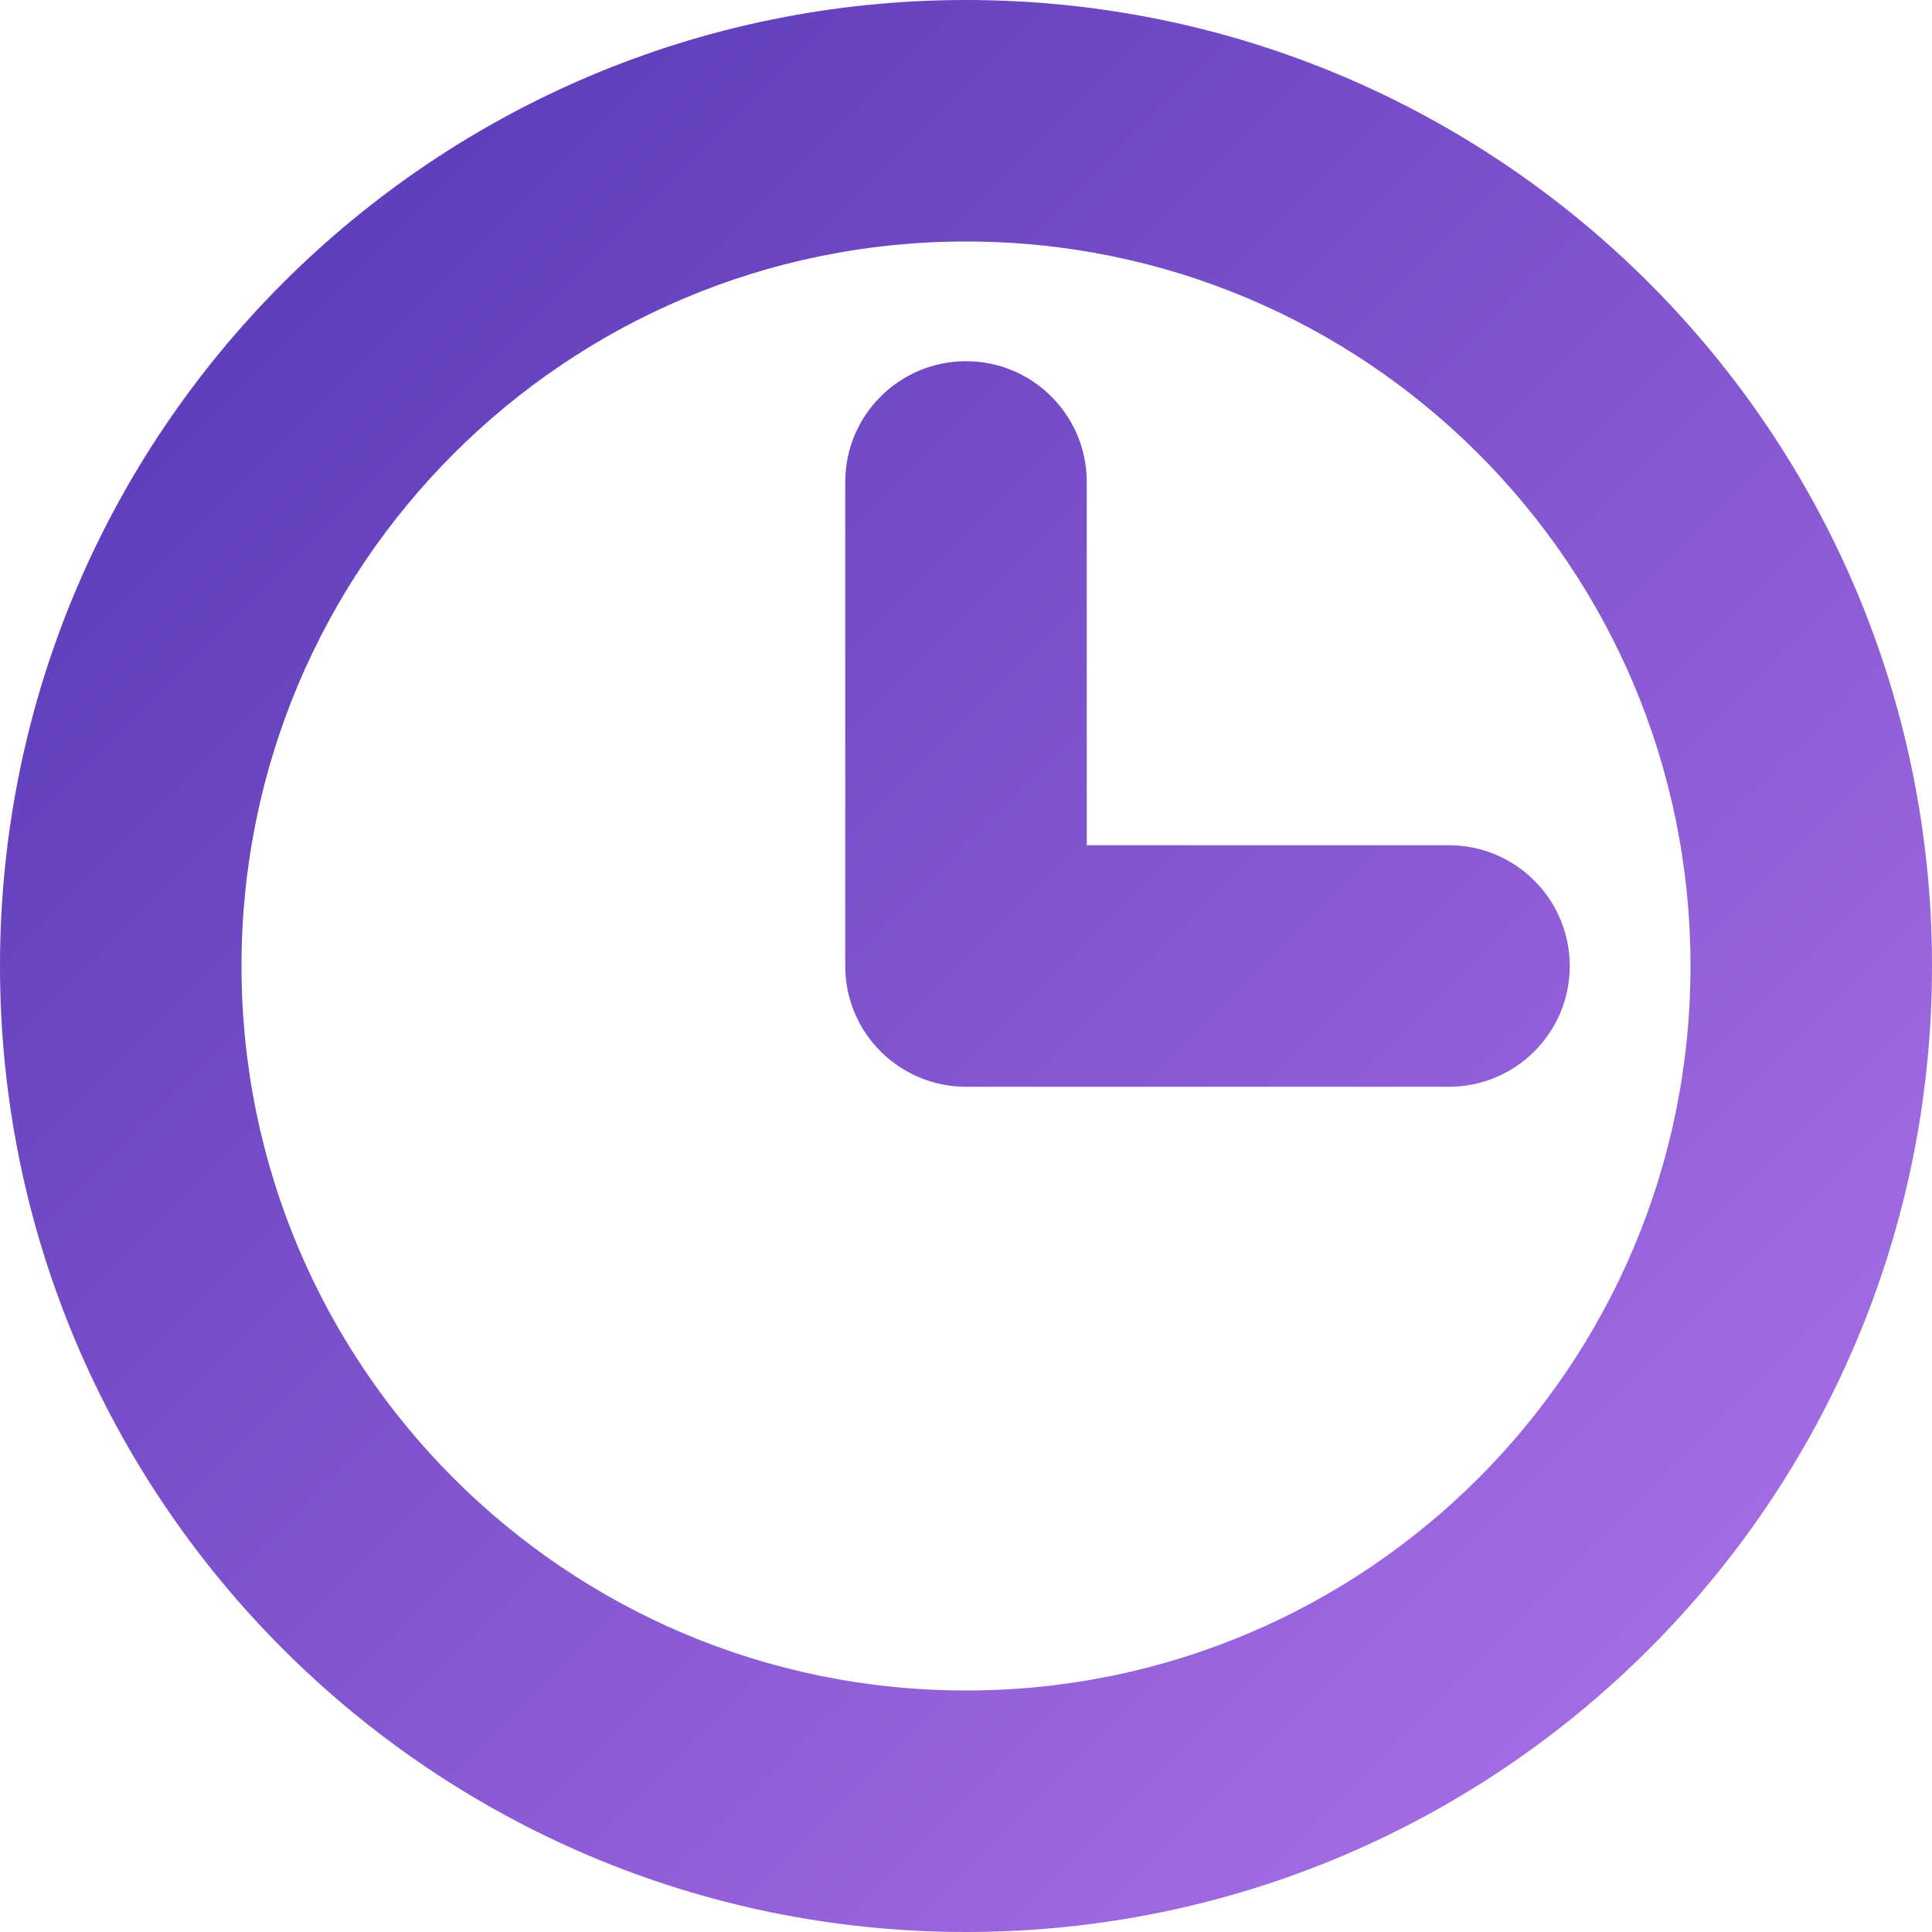 <?xml version="1.0" encoding="UTF-8"?>
<svg width="24px" height="24px" viewBox="0 0 24 24" version="1.1" xmlns="http://www.w3.org/2000/svg" xmlns:xlink="http://www.w3.org/1999/xlink">
    <!-- Generator: Sketch 41.2 (35397) - http://www.bohemiancoding.com/sketch -->
    <title>clock-icon-gradient-6</title>
    <desc>Created with Sketch.</desc>
    <defs>
        <linearGradient x1="0%" y1="0%" x2="100%" y2="100%" id="linearGradient-1">
            <stop stop-color="#5134B3" offset="0%"></stop>
            <stop stop-color="#B175EC" offset="100%"></stop>
        </linearGradient>
    </defs>
    <g id="Webflow-Assets" stroke="none" stroke-width="1" fill="none" fill-rule="evenodd">
        <g id="Assets" transform="translate(-1041, -703)" fill="url(#linearGradient-1)">
            <g id="Small-Icons-Color" transform="translate(681, 703)">
                <path d="M372,24 C365.373,24 360,18.627 360,12 C360,5.373 365.373,0 372,0 C378.627,0 384,5.373 384,12 C384,18.627 378.627,24 372,24 L372,24 L372,24 L372,24 Z M372,3 C367.029,3 363,7.029 363,12 C363,16.971 367.029,21 372,21 C376.971,21 381,16.971 381,12 C381,7.029 376.971,3 372,3 L372,3 L372,3 L372,3 Z M378,13.5 L372,13.5 C371.177,13.5 370.507,12.837 370.5,12.014 L370.5,5.987 C370.5,5.158 371.172,4.487 372,4.487 C372.828,4.487 373.5,5.158 373.5,5.987 L373.5,10.5 L378,10.5 C378.828,10.5 379.5,11.172 379.5,12 C379.5,12.828 378.828,13.5 378,13.5 L378,13.5 L378,13.5 L378,13.5 Z" id="Clock-Icon"></path>
            </g>
        </g>
    </g>
</svg>